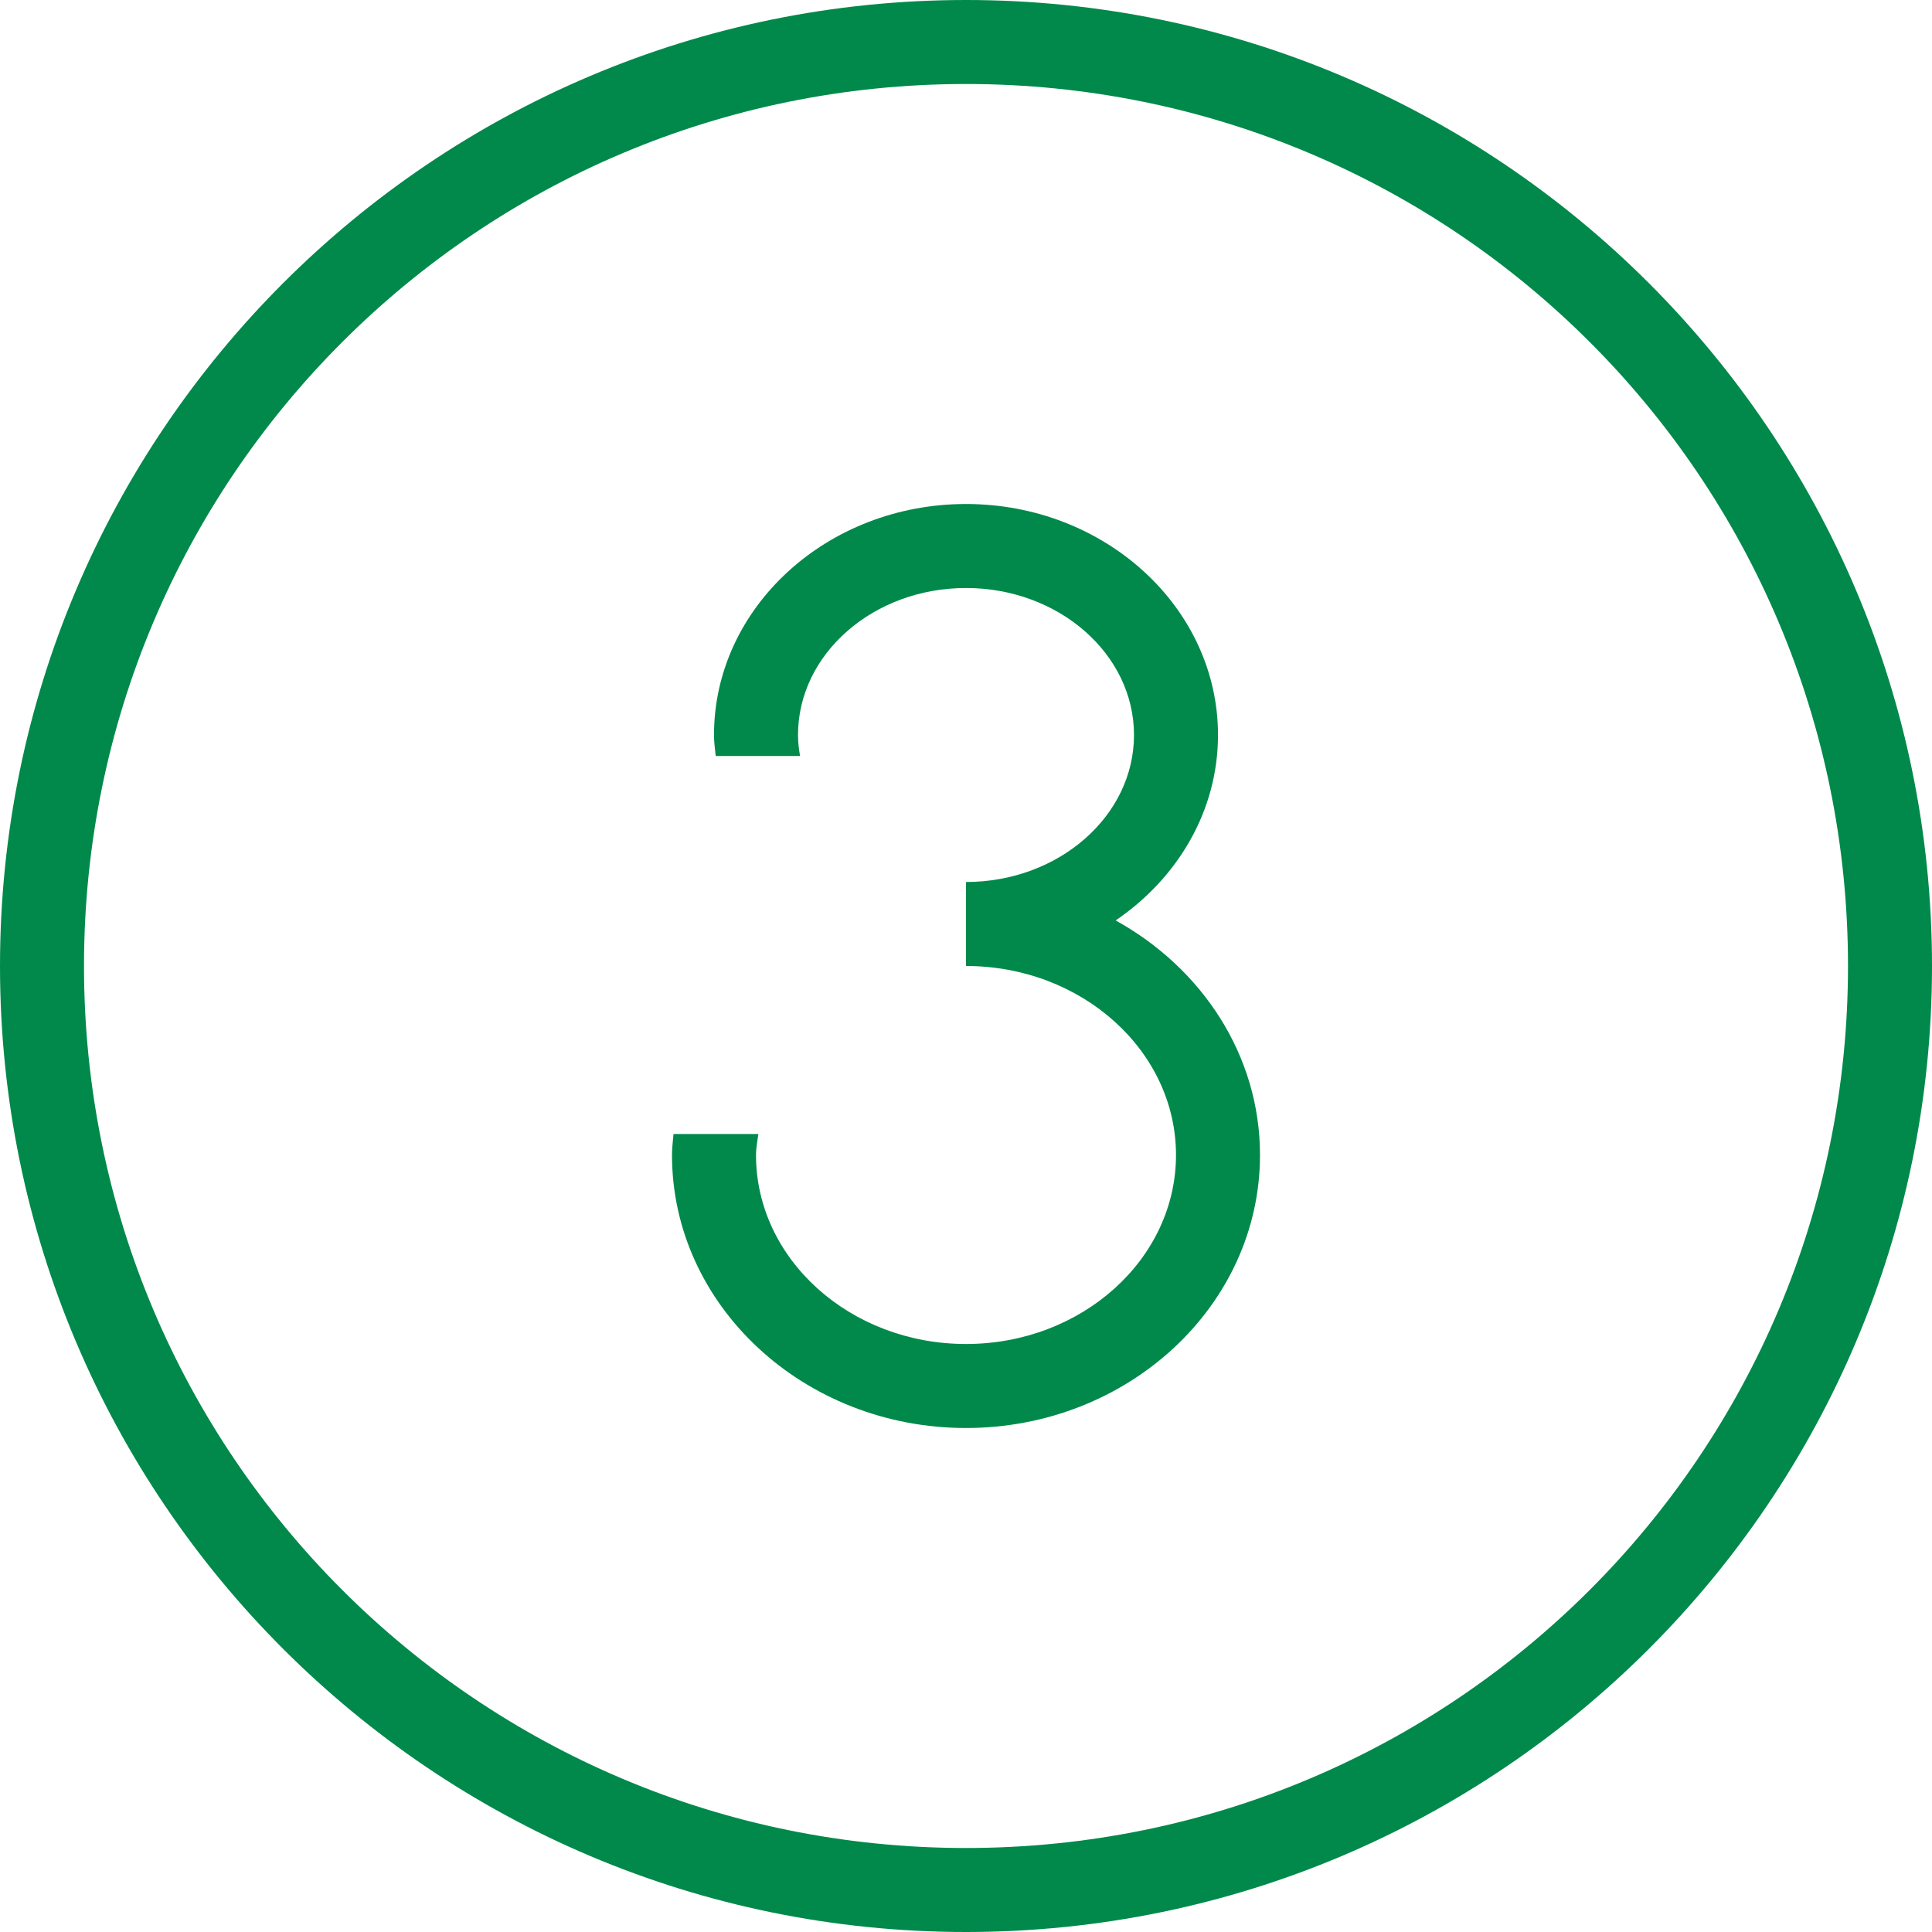 <?xml version="1.0" encoding="UTF-8"?> <svg xmlns="http://www.w3.org/2000/svg" width="46" height="46" viewBox="0 0 46 46" fill="none"> <path d="M23 0C10.309 0 0 10.309 0 23C0 35.691 10.309 46 23 46C35.691 46 46 35.691 46 23C46 10.309 35.691 0 23 0ZM23 2C34.61 2 44 11.39 44 23C44 34.61 34.61 44 23 44C11.39 44 2 34.61 2 23C2 11.39 11.39 2 23 2Z" fill="#00894A"></path> <path d="M23 34C19.14 34 16 31.084 16 27.5C16 27.33 16.022 27.166 16.036 27H18.056C18.035 27.166 18 27.329 18 27.5C18 29.981 20.243 32 23 32C25.757 32 28 29.981 28 27.5C28 25.019 25.757 23 23 23V21C25.206 21 27 19.43 27 17.5C27 15.57 25.206 14 23 14C20.794 14 19 15.57 19 17.5C19 17.671 19.02 17.837 19.049 18H17.041C17.023 17.834 17 17.67 17 17.5C17 14.467 19.691 12 23 12C26.309 12 29 14.467 29 17.5C29 19.309 28.038 20.912 26.563 21.915C28.617 23.049 30 25.125 30 27.5C30 31.084 26.86 34 23 34Z" fill="#00894A"></path> </svg> 